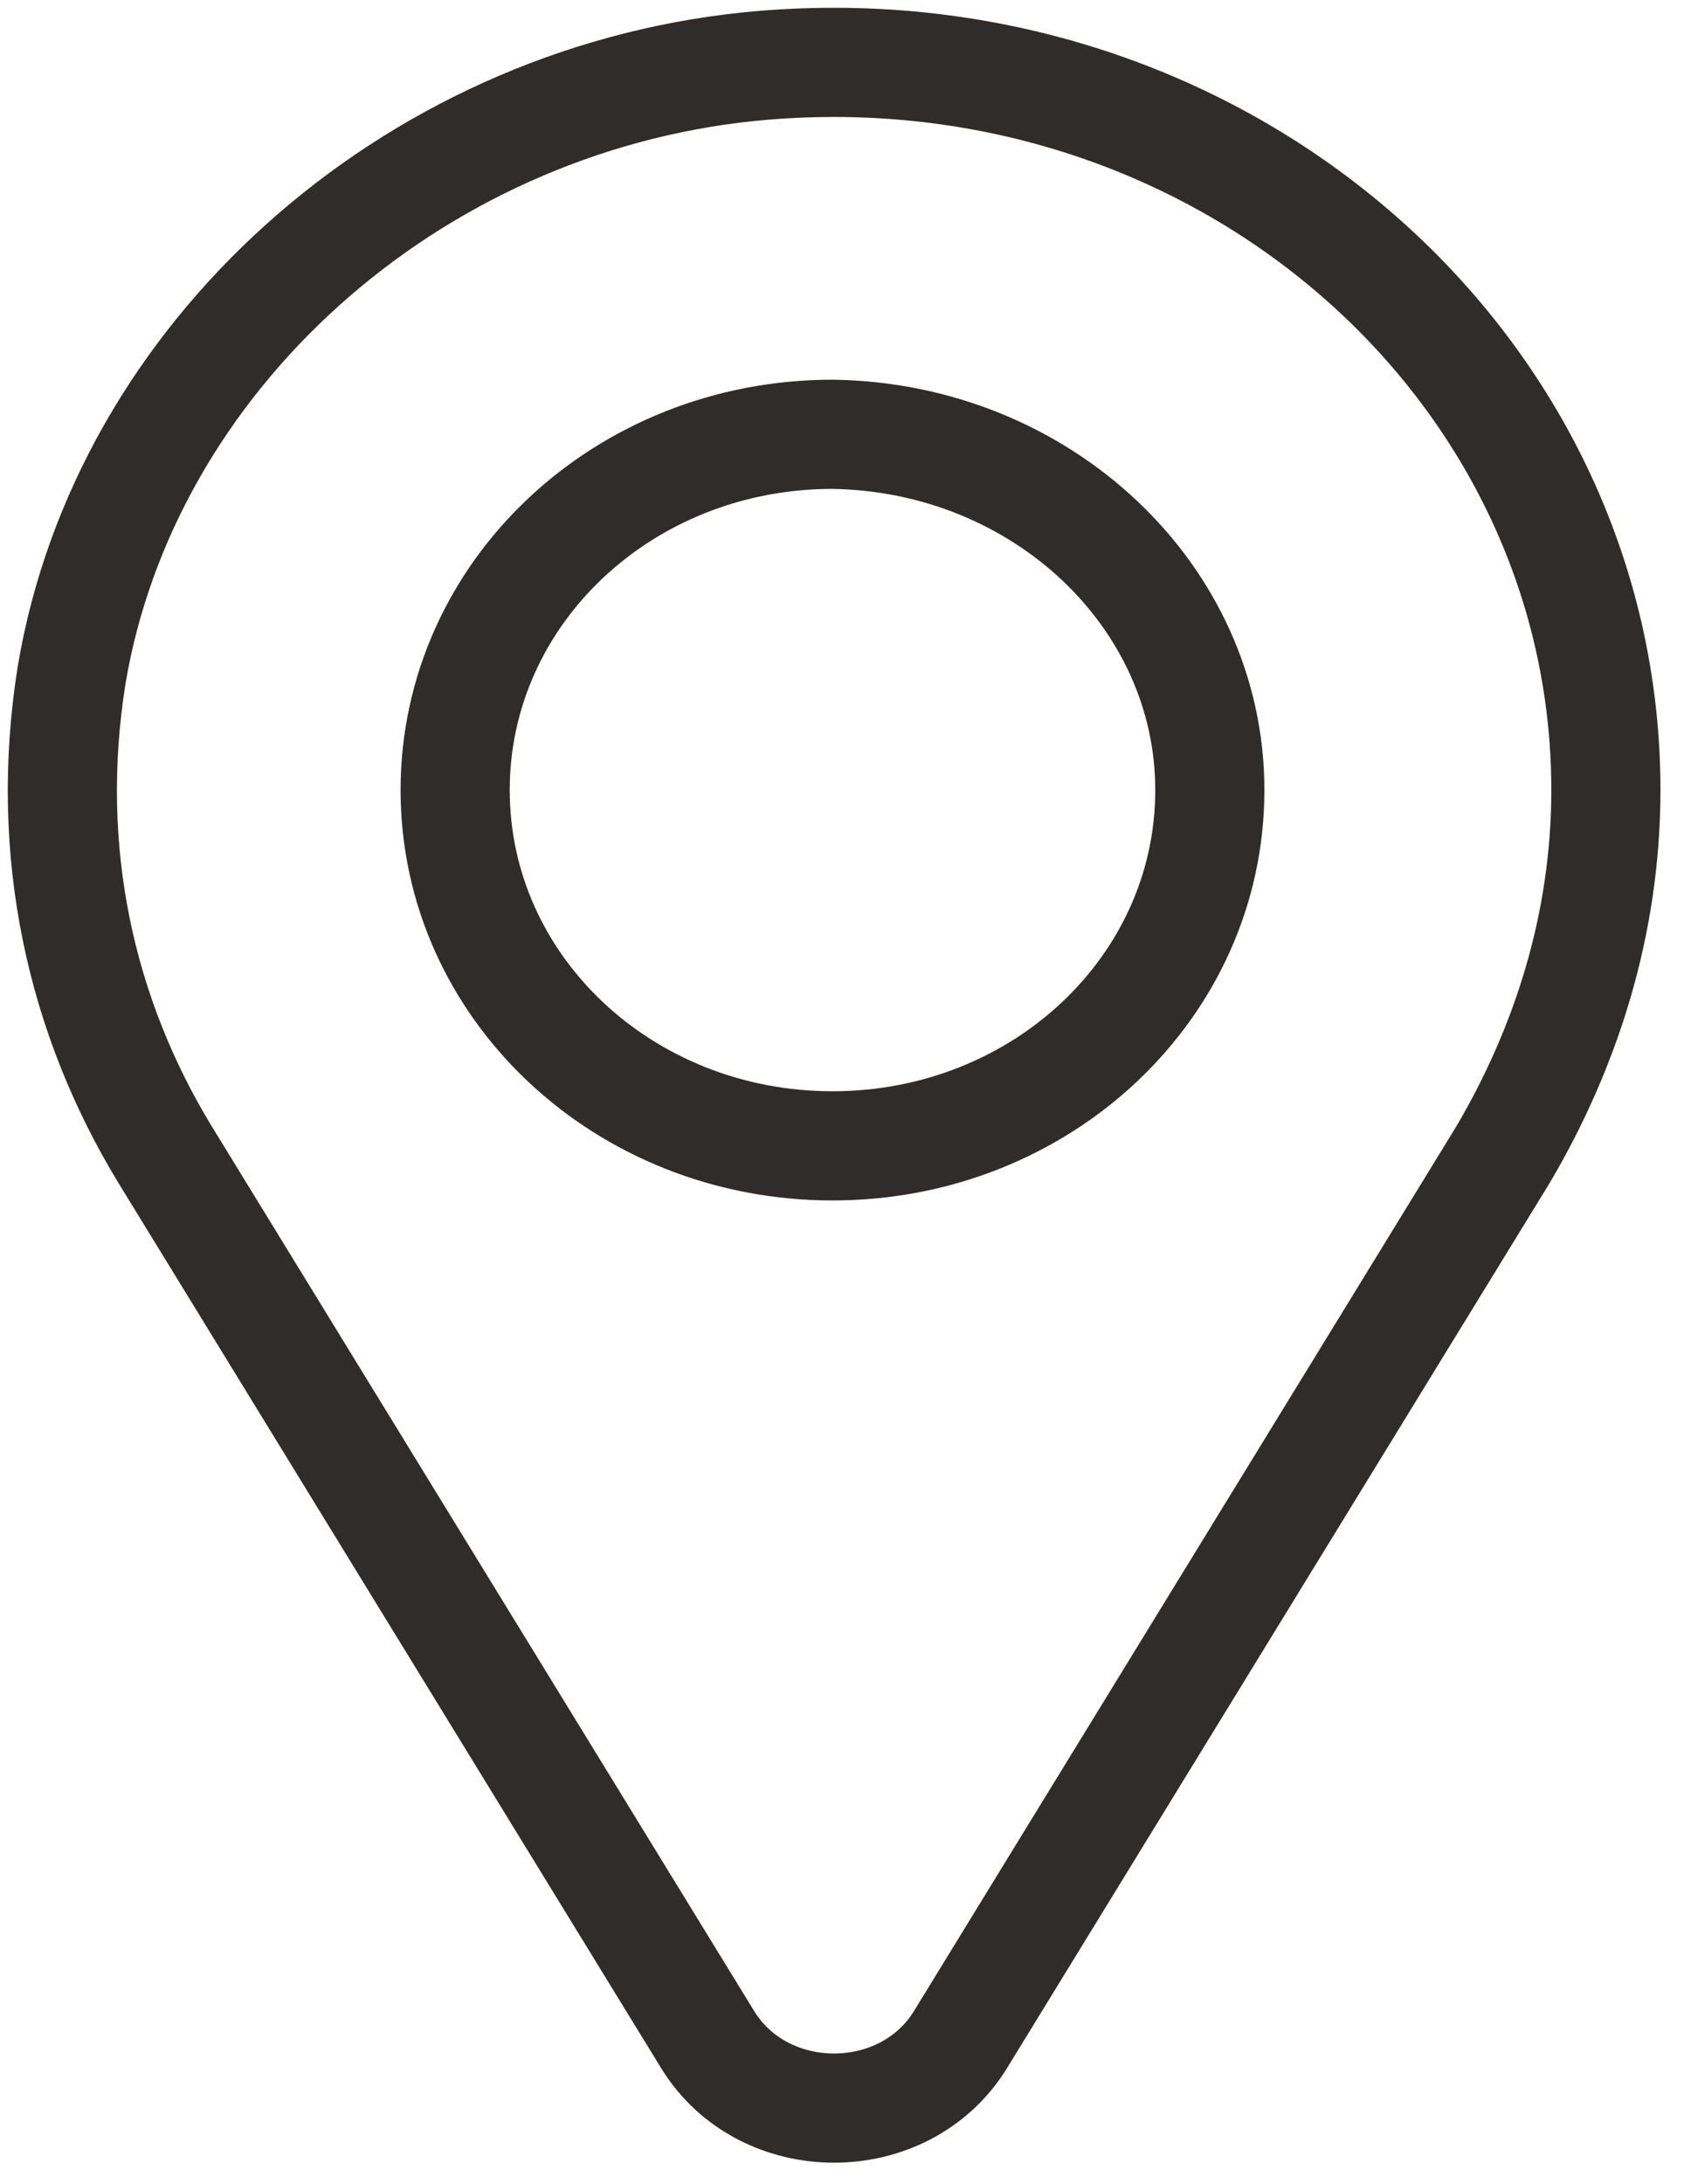 <svg width="54" height="70" viewBox="0 0 54 70" fill="none" xmlns="http://www.w3.org/2000/svg">
<path d="M51.495 25.325C51.495 11.564 38.895 0.631 23.995 2.139C13.095 3.27 3.995 11.47 2.295 21.649C1.395 27.304 2.595 32.582 5.295 37.012L22.695 65.382C24.495 68.303 28.995 68.303 30.796 65.382L48.196 37.012C50.196 33.619 51.495 29.66 51.495 25.325Z" stroke="#2E2D2C" stroke-width="3.5" stroke-miterlimit="10" stroke-linecap="round" stroke-linejoin="round"/>
<path d="M38.795 25.325C38.795 31.64 33.395 36.729 26.695 36.729C19.995 36.729 14.595 31.64 14.595 25.325C14.595 19.01 19.995 13.921 26.695 13.921C33.395 14.015 38.795 19.104 38.795 25.325Z" stroke="#2E2D2C" stroke-width="3.5" stroke-miterlimit="10" stroke-linecap="round" stroke-linejoin="round"/>
</svg>
